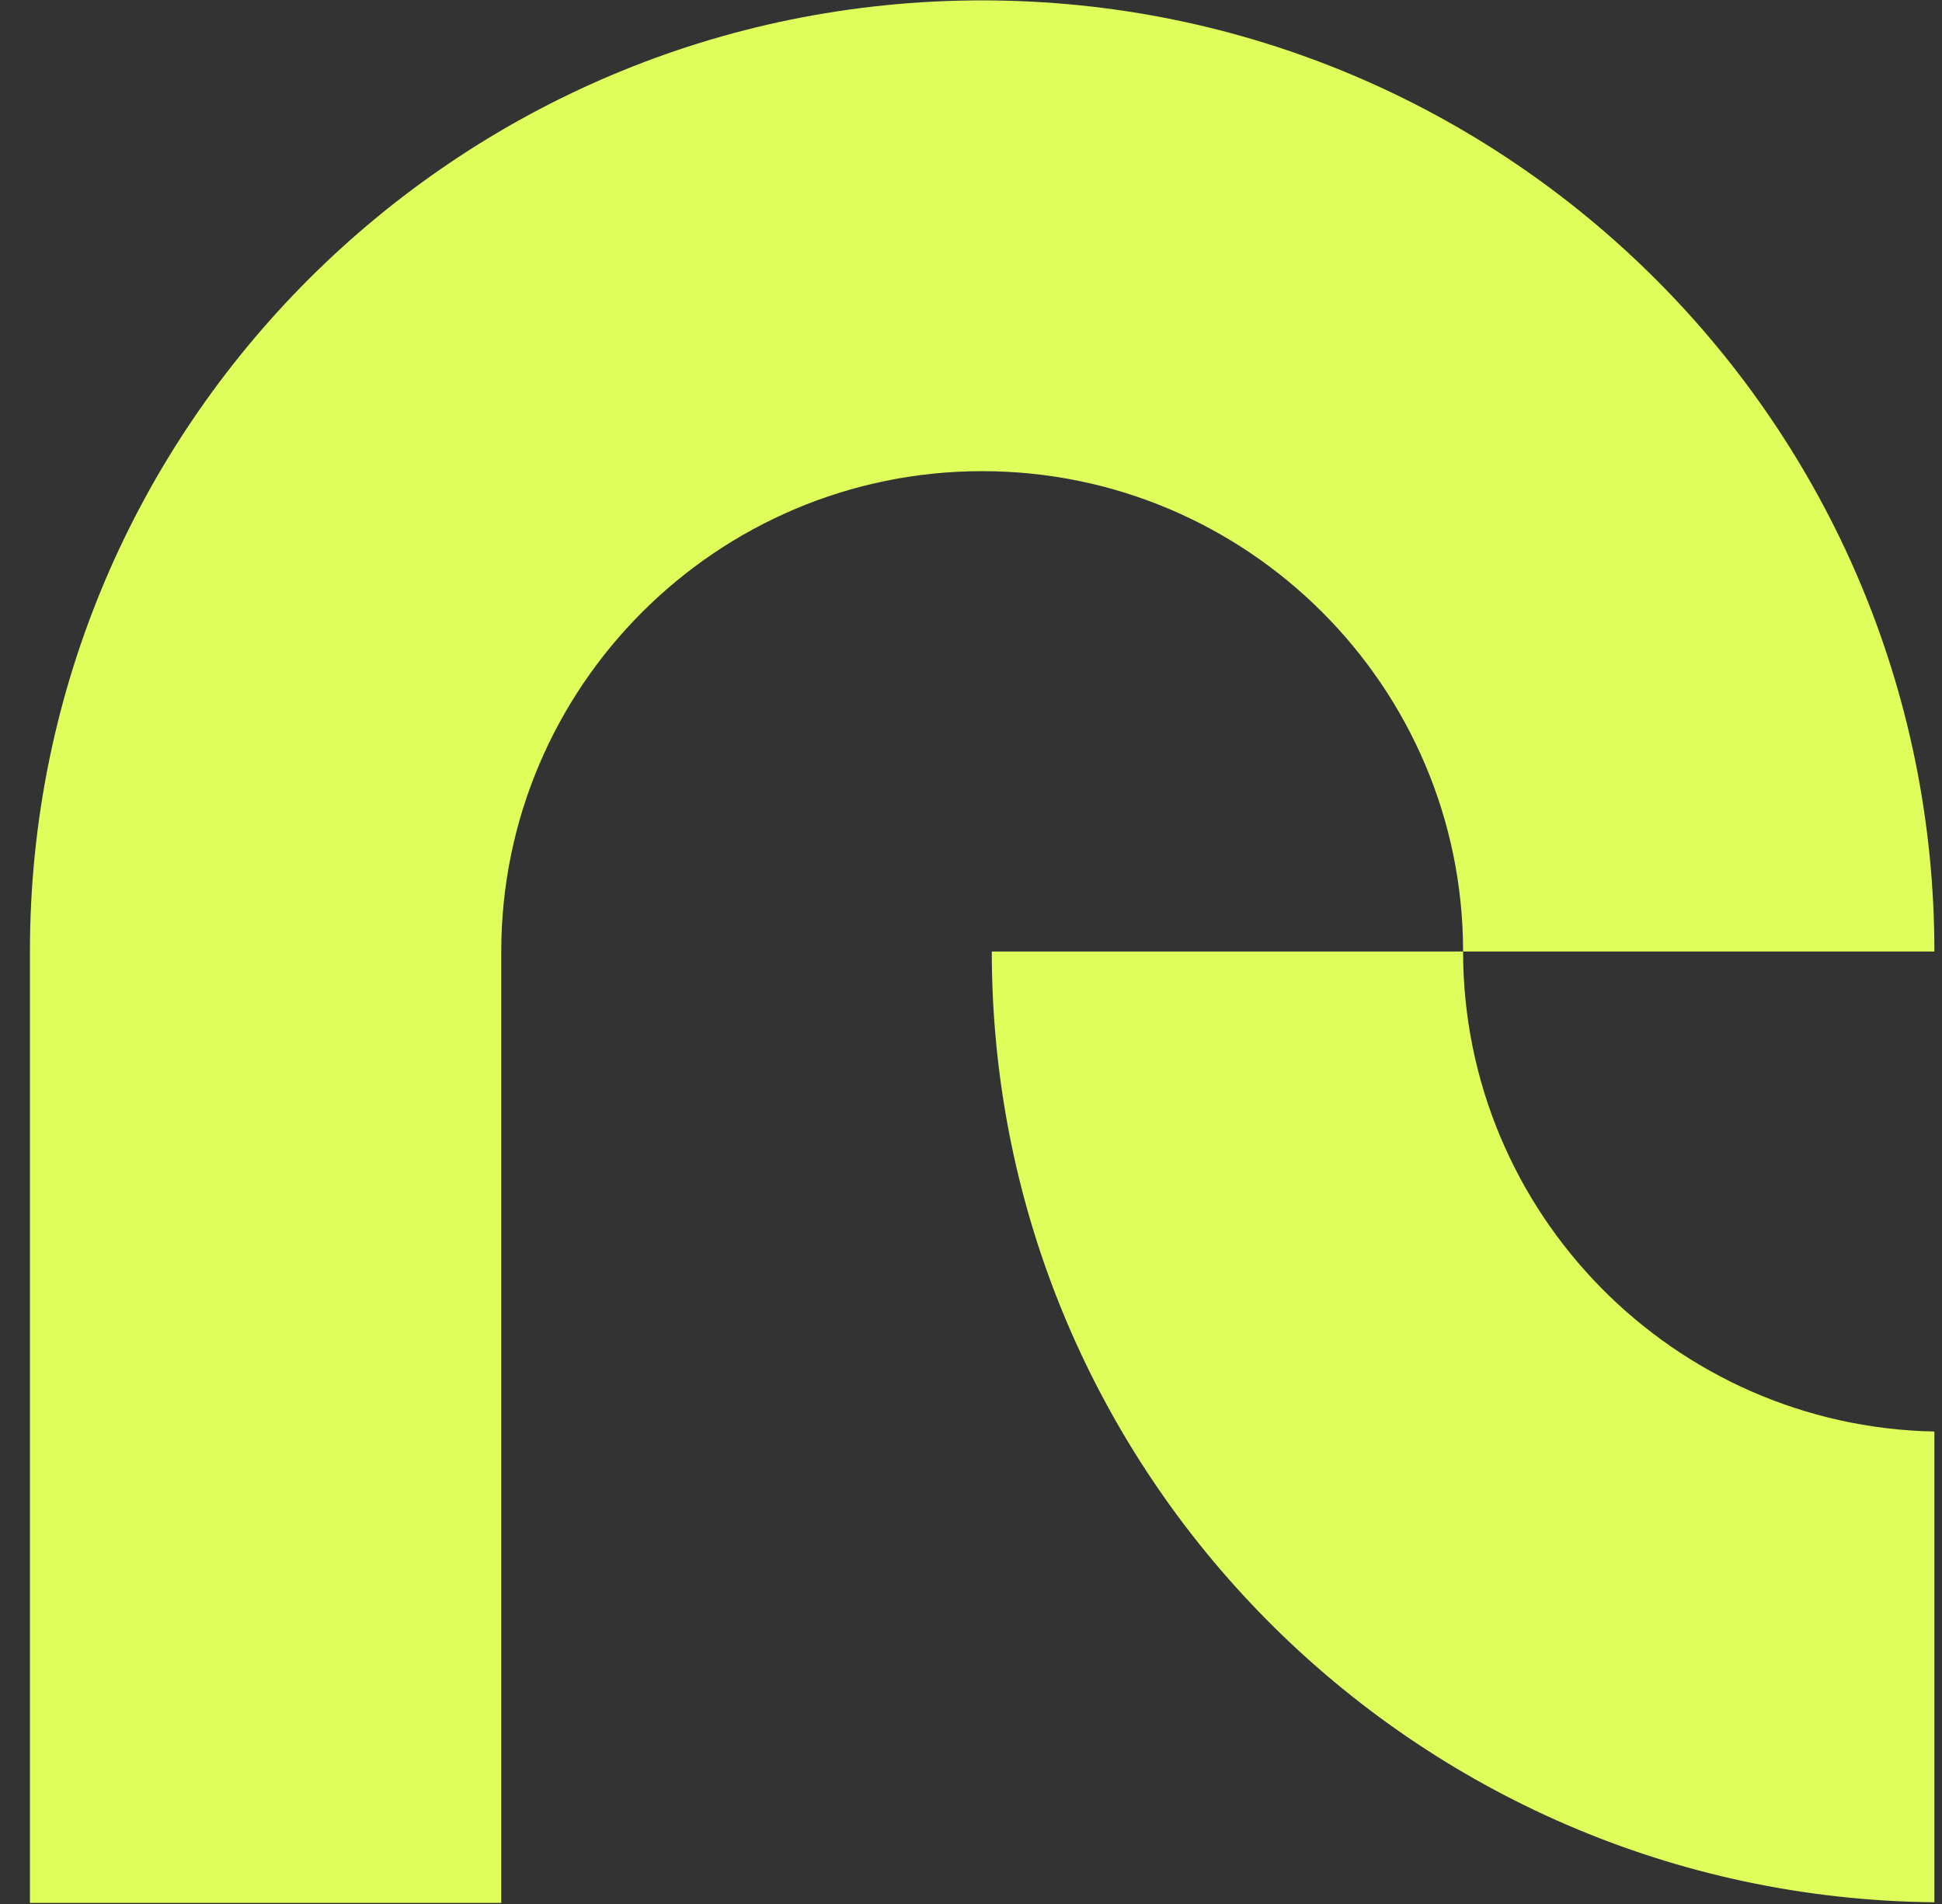 <svg width="51" height="50" viewBox="0 0 51 50" fill="none" xmlns="http://www.w3.org/2000/svg">
<rect x="0" y="0" width="51" height="50" fill="#333333" stroke="none"/>
<path d="M38.423 24.987H50.8C50.8 11.195 39.602 0.01 25.793 0.01C11.985 0.01 0.786 11.195 0.786 24.987V49.972H13.164V24.987C13.164 18.032 18.83 12.373 25.793 12.373C32.757 12.373 38.423 18.032 38.423 24.987Z" fill="#DFFE5B"/>
<path d="M50.8 37.593C43.955 37.458 38.423 31.858 38.423 24.987H26.046C26.046 38.695 37.109 49.821 50.8 49.955V37.593Z" fill="#DFFE5B"/>
</svg>

